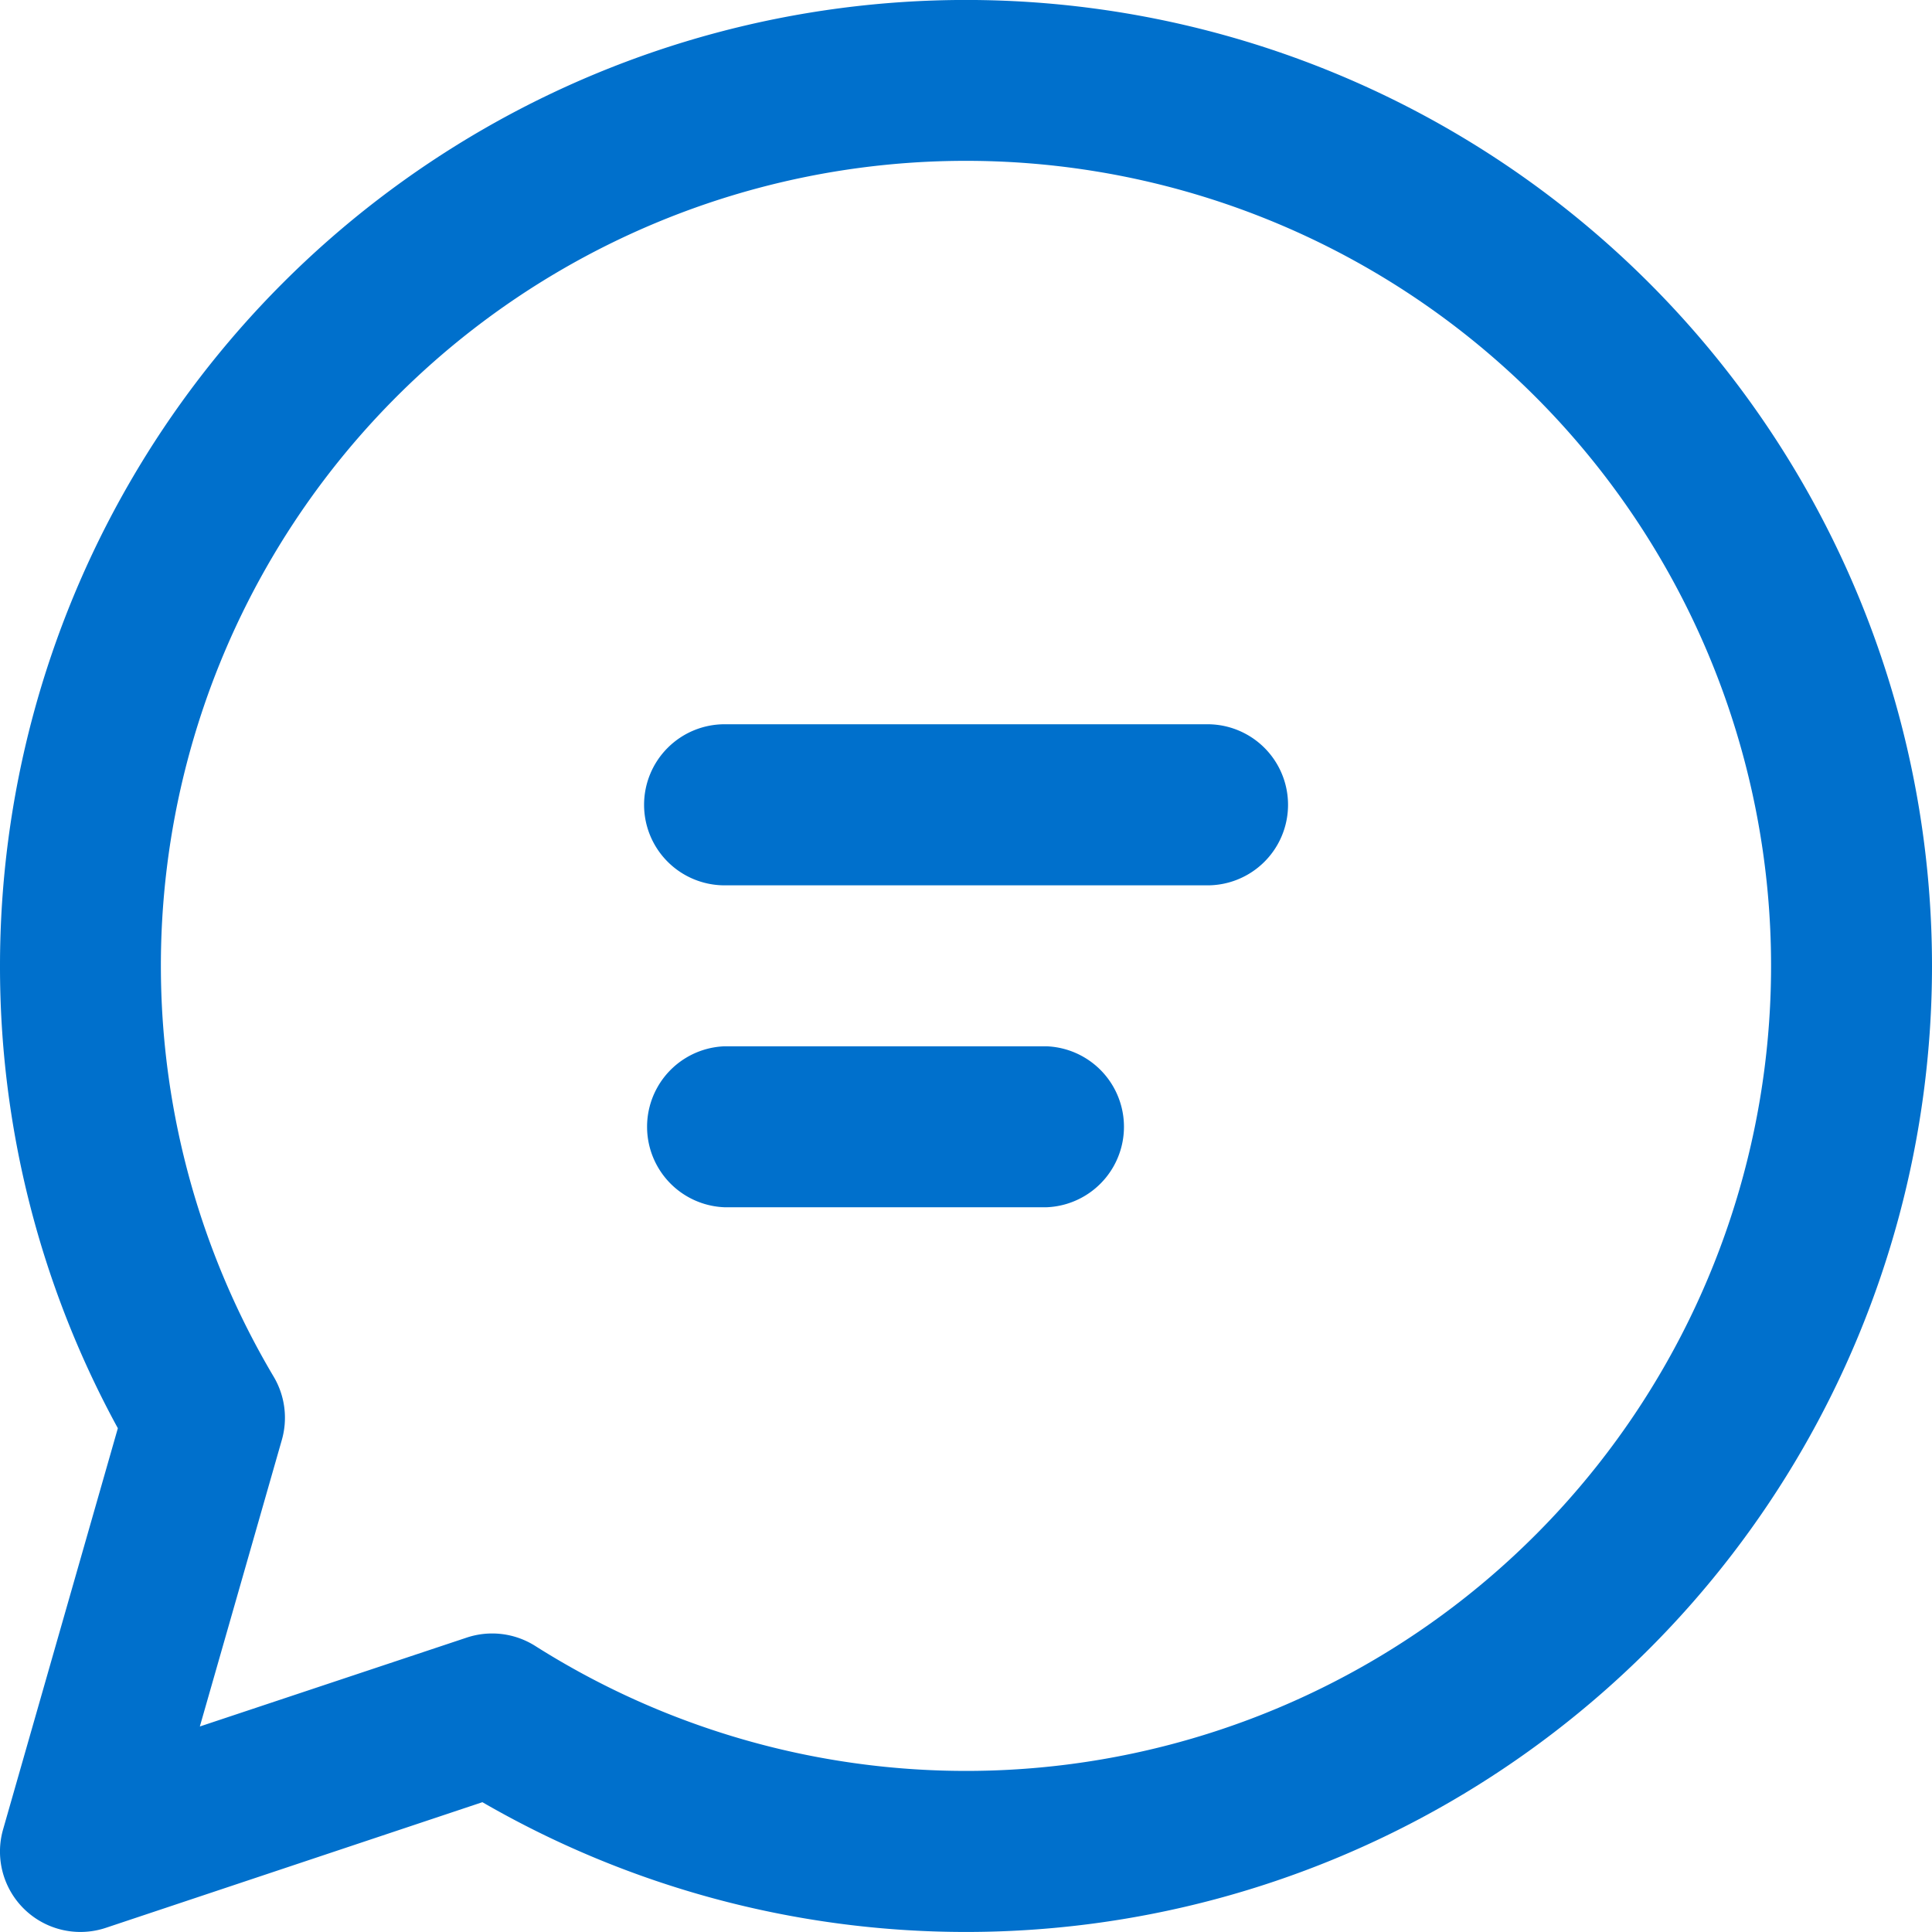 <svg width="16" height="16" fill="none" xmlns="http://www.w3.org/2000/svg"><path d="M5.334 6.665A.667.667 0 0 1 6 5.998h4a.667.667 0 0 1 0 1.334H6a.667.667 0 0 1-.666-.667Zm.666 2a.667.667 0 0 0 0 1.333h2.667a.667.667 0 0 0 0-1.333H6Z" fill="#0070CC"/><path d="M0 7.998a8 8 0 1 1 3.995 6.927l-3.117 1.04a.666.666 0 0 1-.852-.816l.95-3.321A7.967 7.967 0 0 1 0 7.998Zm8-6.666a6.666 6.666 0 0 0-5.733 10.07.667.667 0 0 1 .067.523l-.679 2.373 2.21-.736a.667.667 0 0 1 .569.07A6.667 6.667 0 1 0 8 1.332Z" fill="#0070CC"/></svg>